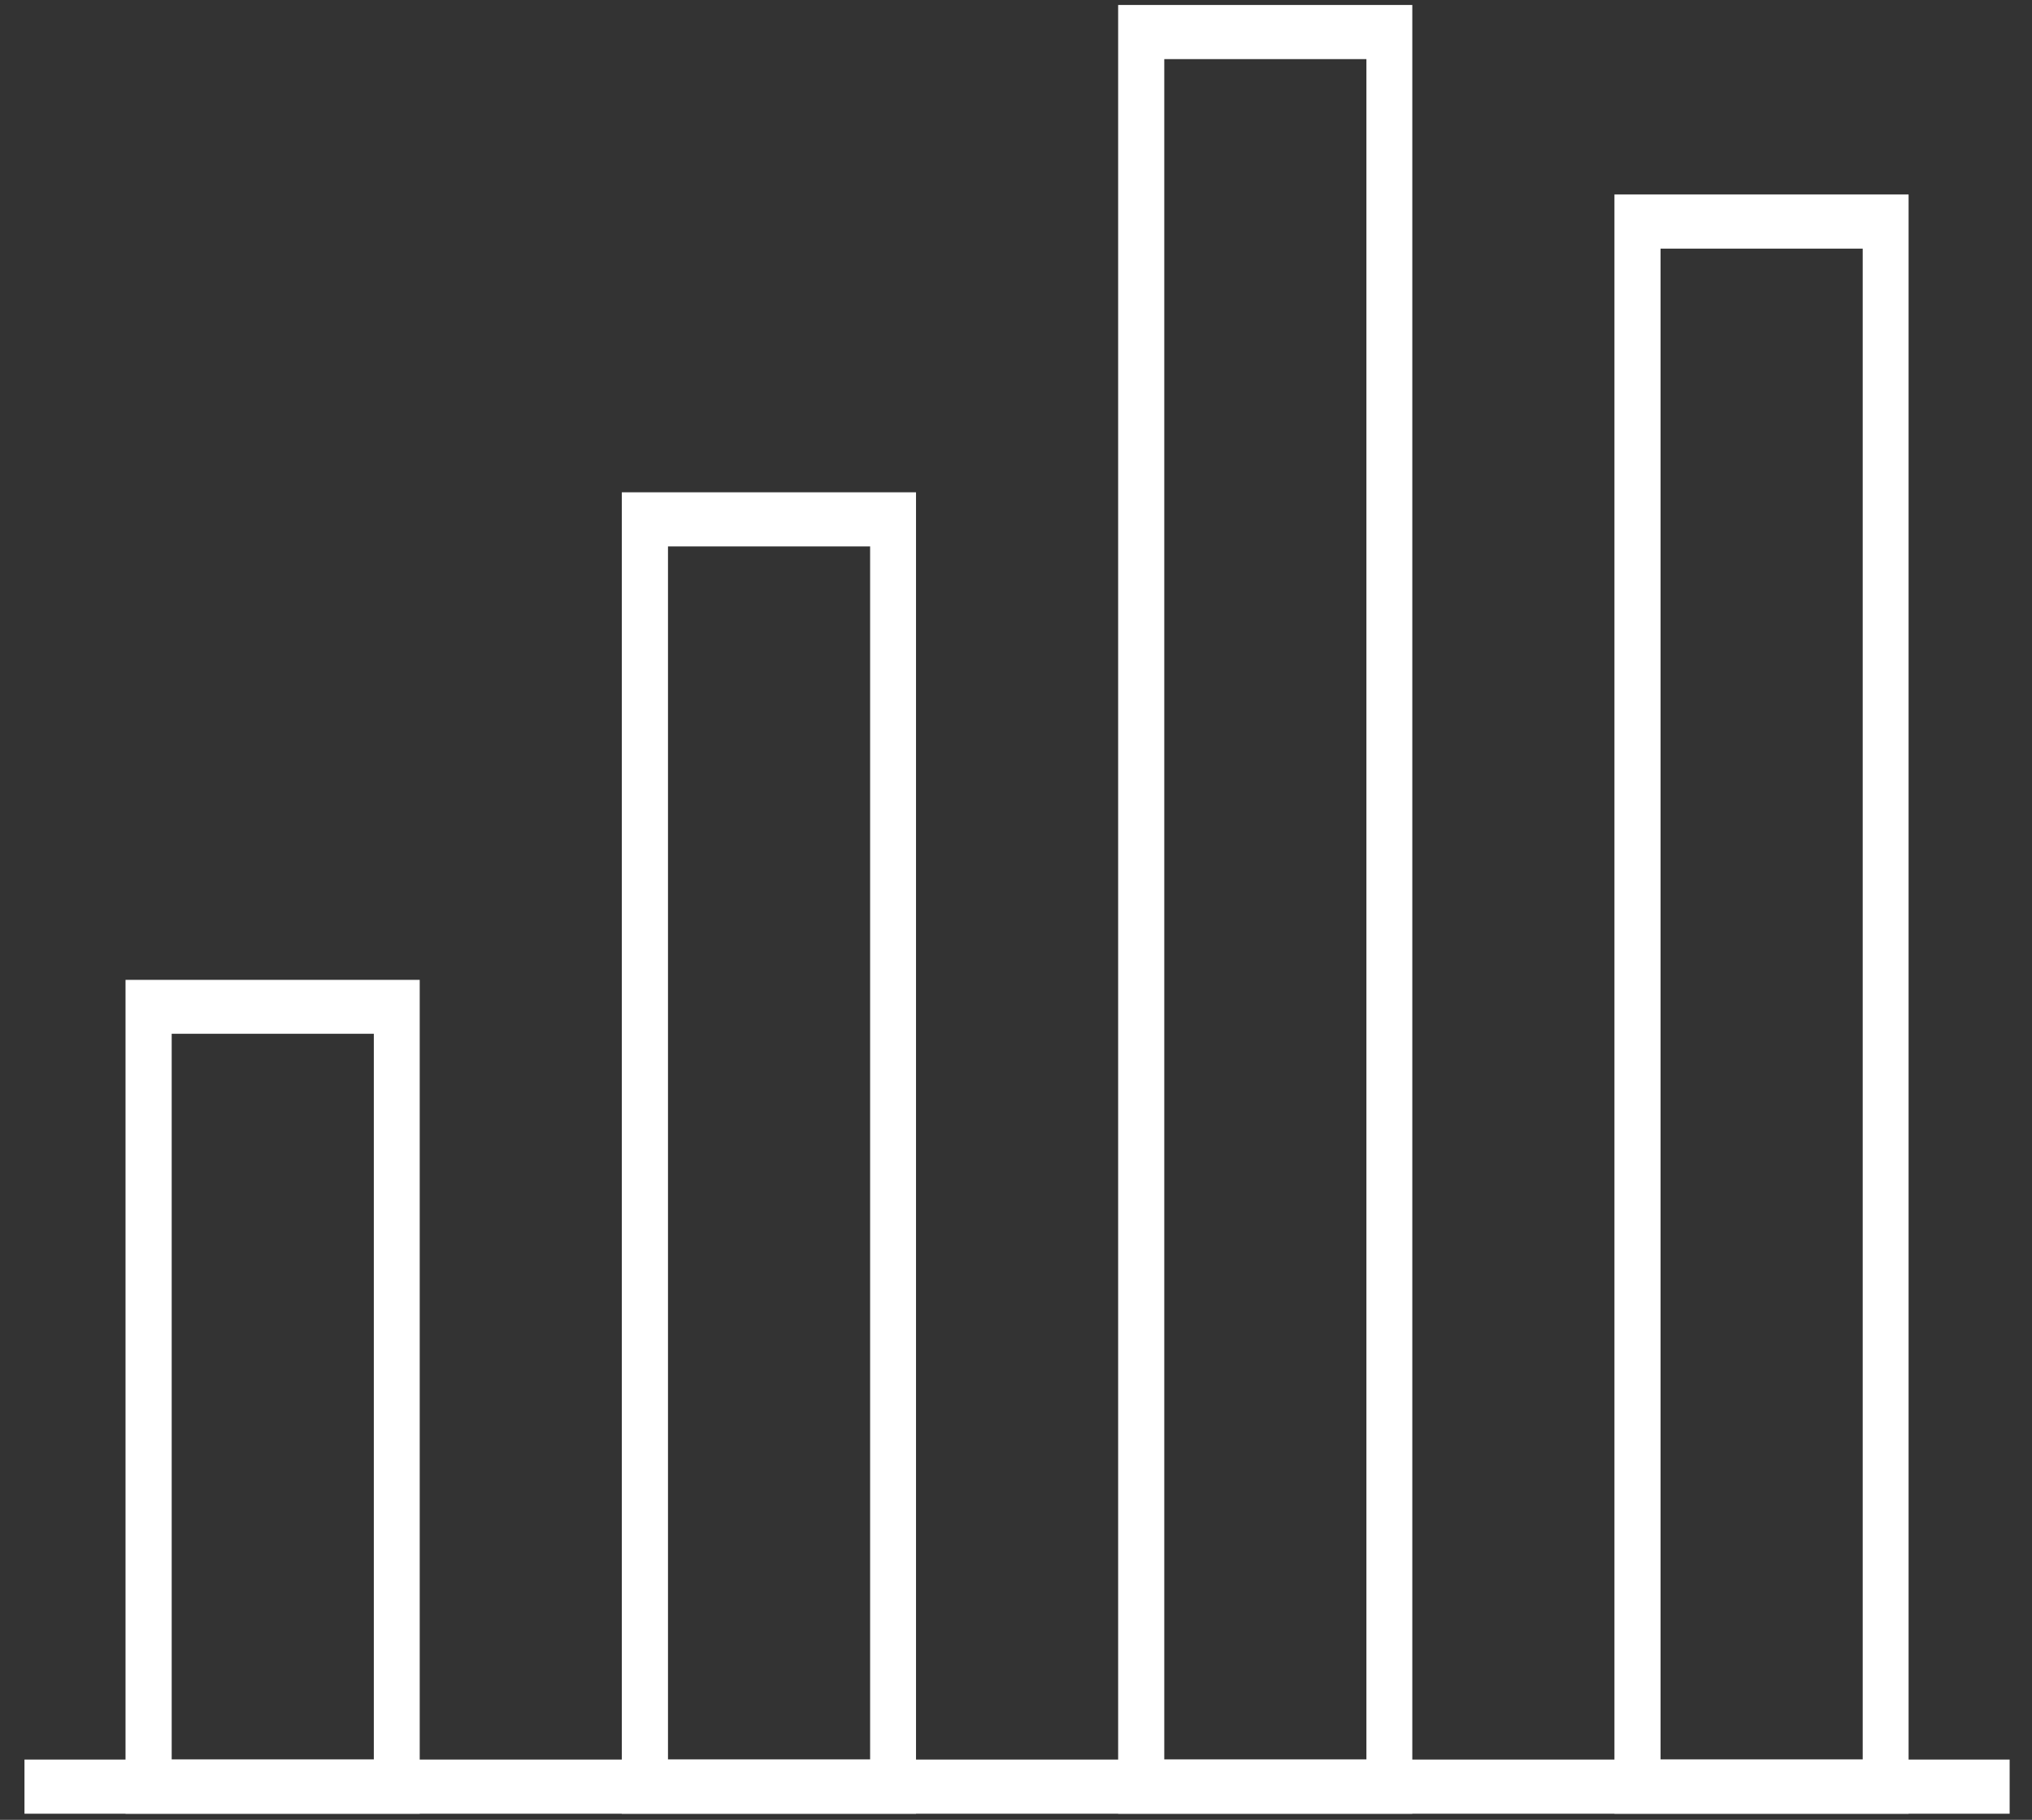 <svg width="67" height="60" viewBox="0 0 67 60" fill="none" xmlns="http://www.w3.org/2000/svg">
<rect x="0" y="0" width="67" height="60" fill="#333333" stroke="none"/>
<path d="M13.839 59.798H4.139V32.306H13.839V59.798ZM5.661 58.013H12.326V34.083H5.661V58.013Z" fill="white"/>
<path d="M30.203 59.798H20.503V16.231H30.203V59.798ZM22.025 58.013H28.69V18.016H22.025V58.013Z" fill="white"/>
<path d="M46.567 59.798H36.868V0.164H46.567V59.798ZM38.389 58.013H45.054V1.949H38.389V58.013Z" fill="white"/>
<path d="M62.931 59.798H53.232V6.412H62.931V59.798ZM54.753 58.013H61.418V8.197H54.753V58.013Z" fill="white"/>
<path d="M66.263 58.013H0.807V59.798H66.263V58.013Z" fill="white"/>
</svg>
